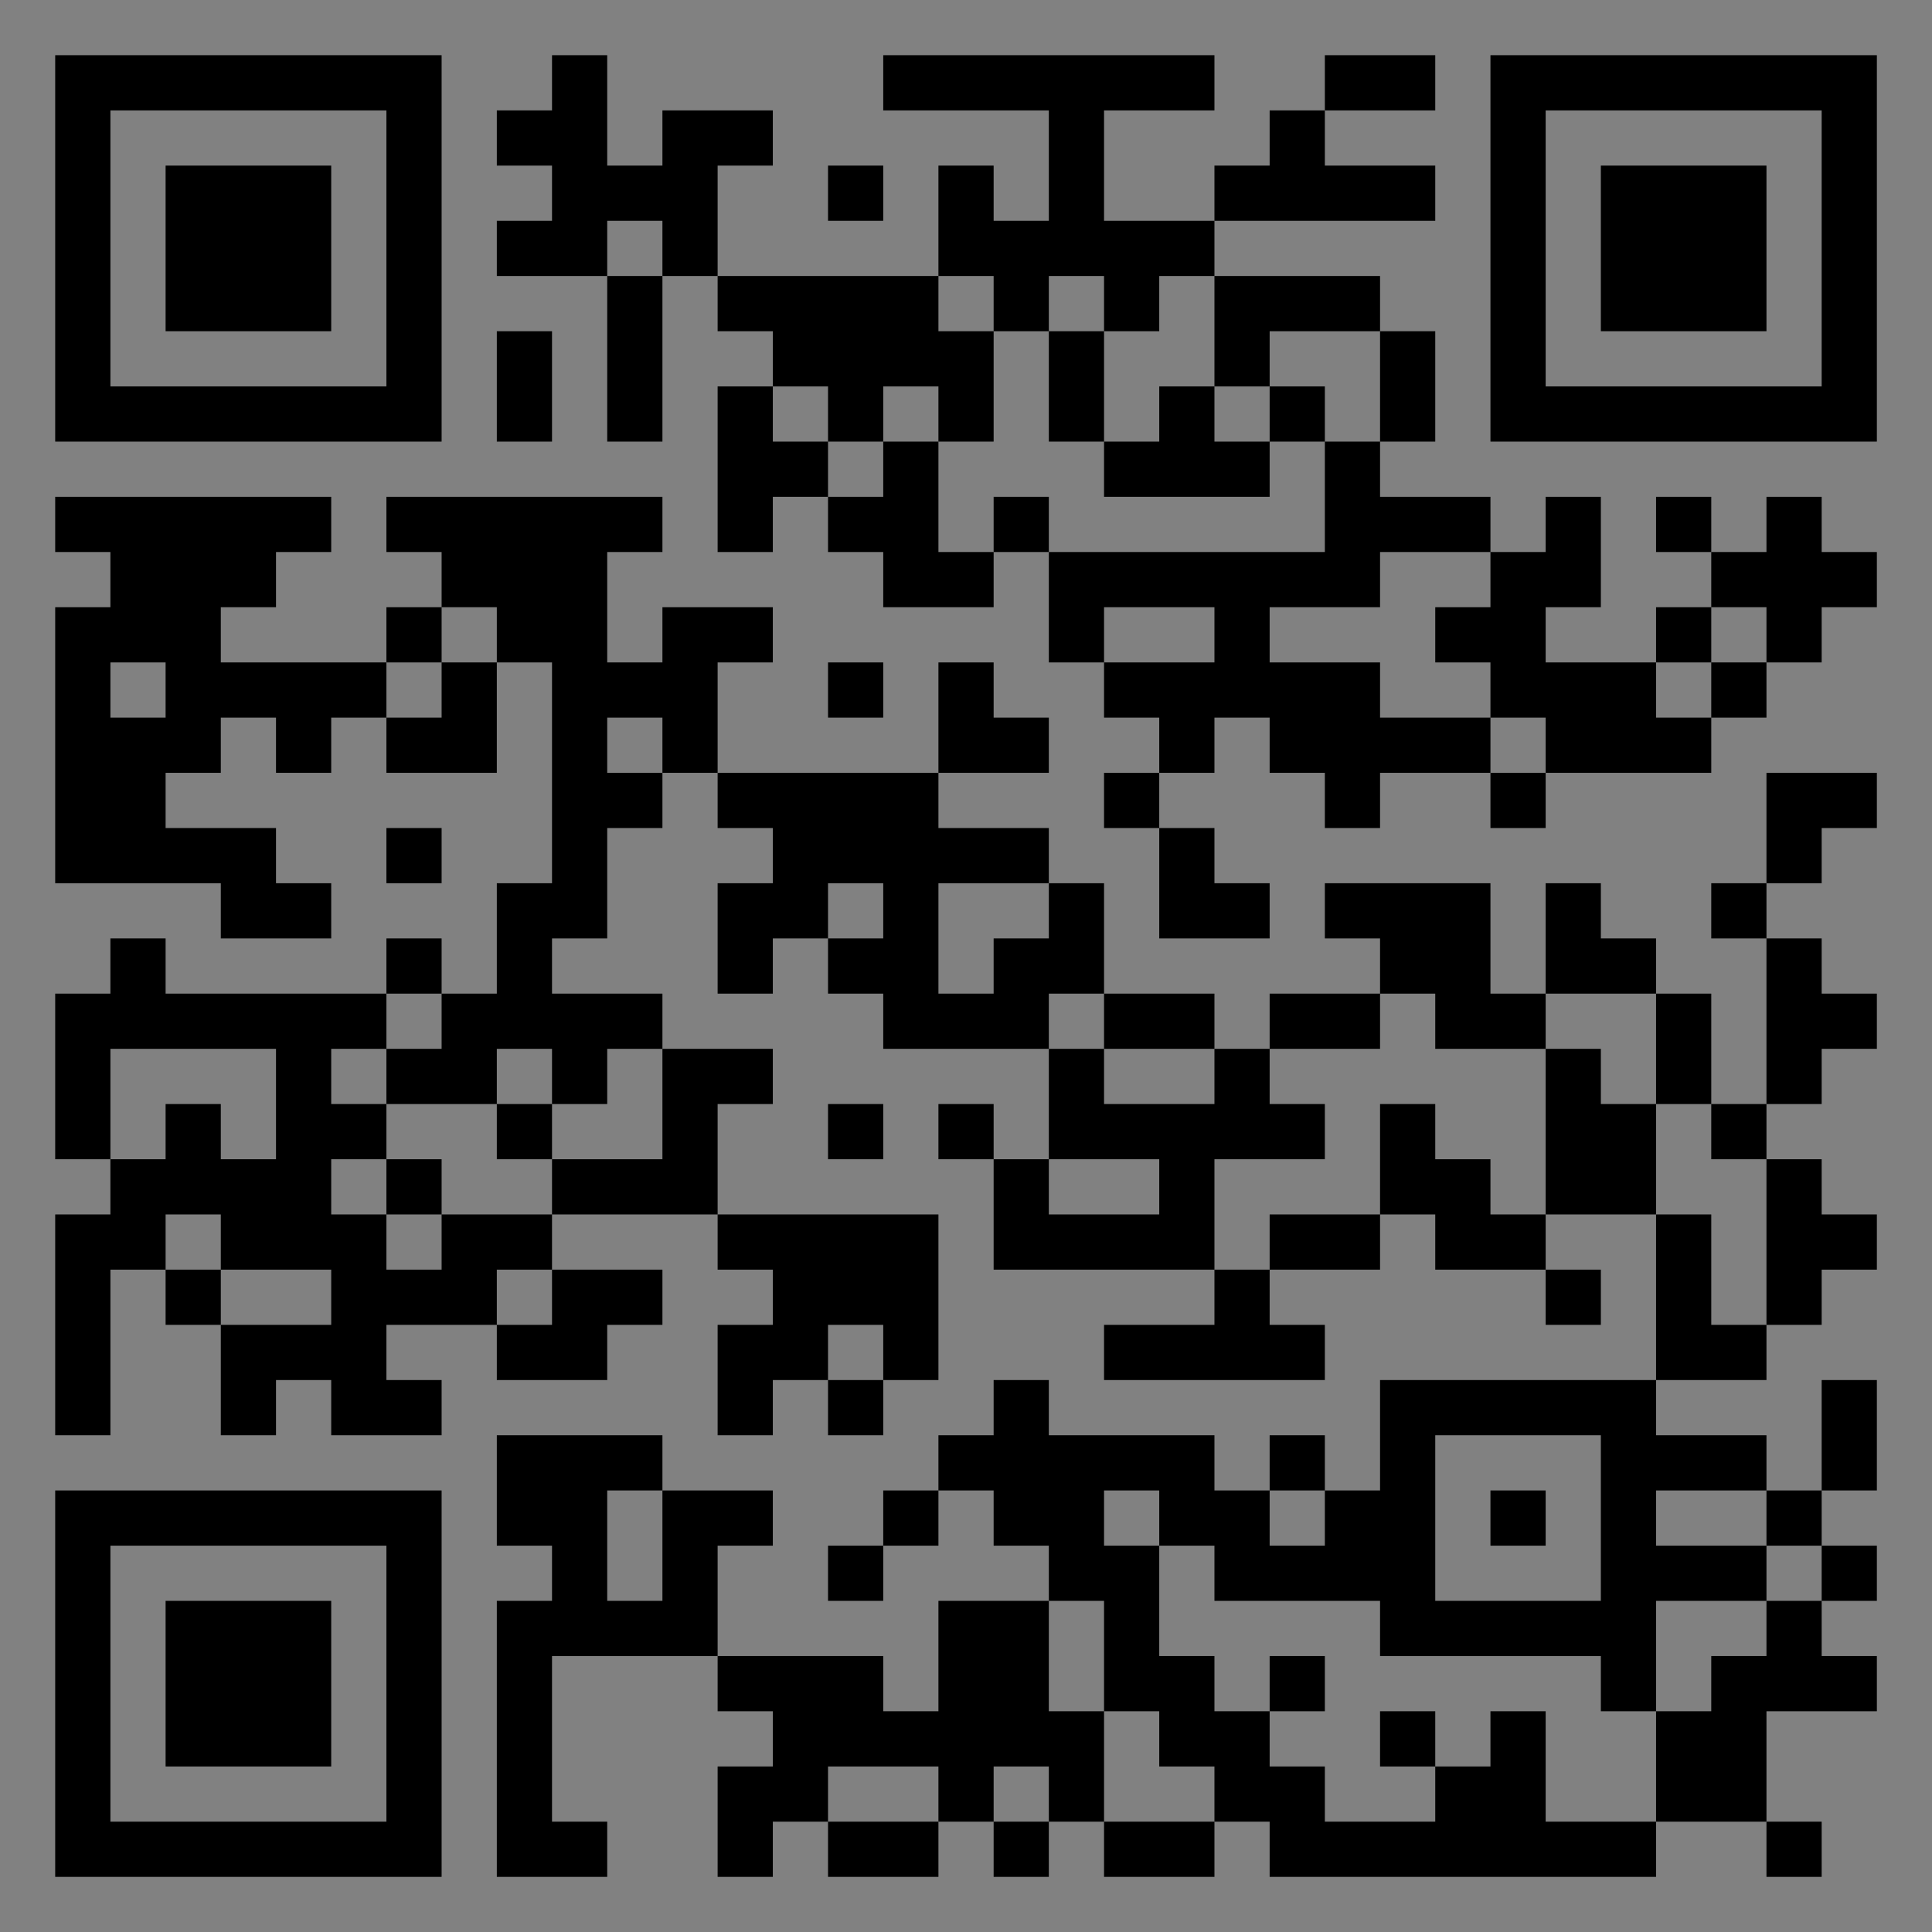 <?xml version="1.0" encoding="UTF-8"?>
<svg xmlns="http://www.w3.org/2000/svg" version="1.1" width="400" height="400" viewBox="0 0 400 400"><rect x="0" y="0" width="400" height="400" fill="#808080" stroke="none"/><rect x="0" y="0" width="400" height="400" fill="#ffffff" fill-opacity="0.01"/><g transform="scale(11.429)"><g transform="translate(1.000,1.000)"><path fill-rule="evenodd" d="M9 0L9 1L8 1L8 2L9 2L9 3L8 3L8 4L10 4L10 7L11 7L11 4L12 4L12 5L13 5L13 6L12 6L12 9L13 9L13 8L14 8L14 9L15 9L15 10L17 10L17 9L18 9L18 11L19 11L19 12L20 12L20 13L19 13L19 14L20 14L20 16L22 16L22 15L21 15L21 14L20 14L20 13L21 13L21 12L22 12L22 13L23 13L23 14L24 14L24 13L26 13L26 14L27 14L27 13L30 13L30 12L31 12L31 11L32 11L32 10L33 10L33 9L32 9L32 8L31 8L31 9L30 9L30 8L29 8L29 9L30 9L30 10L29 10L29 11L27 11L27 10L28 10L28 8L27 8L27 9L26 9L26 8L24 8L24 7L25 7L25 5L24 5L24 4L21 4L21 3L25 3L25 2L23 2L23 1L25 1L25 0L23 0L23 1L22 1L22 2L21 2L21 3L19 3L19 1L21 1L21 0L15 0L15 1L18 1L18 3L17 3L17 2L16 2L16 4L12 4L12 2L13 2L13 1L11 1L11 2L10 2L10 0ZM14 2L14 3L15 3L15 2ZM10 3L10 4L11 4L11 3ZM16 4L16 5L17 5L17 7L16 7L16 6L15 6L15 7L14 7L14 6L13 6L13 7L14 7L14 8L15 8L15 7L16 7L16 9L17 9L17 8L18 8L18 9L23 9L23 7L24 7L24 5L22 5L22 6L21 6L21 4L20 4L20 5L19 5L19 4L18 4L18 5L17 5L17 4ZM8 5L8 7L9 7L9 5ZM18 5L18 7L19 7L19 8L22 8L22 7L23 7L23 6L22 6L22 7L21 7L21 6L20 6L20 7L19 7L19 5ZM0 8L0 9L1 9L1 10L0 10L0 15L3 15L3 16L5 16L5 15L4 15L4 14L2 14L2 13L3 13L3 12L4 12L4 13L5 13L5 12L6 12L6 13L8 13L8 11L9 11L9 15L8 15L8 17L7 17L7 16L6 16L6 17L2 17L2 16L1 16L1 17L0 17L0 20L1 20L1 21L0 21L0 25L1 25L1 22L2 22L2 23L3 23L3 25L4 25L4 24L5 24L5 25L7 25L7 24L6 24L6 23L8 23L8 24L10 24L10 23L11 23L11 22L9 22L9 21L12 21L12 22L13 22L13 23L12 23L12 25L13 25L13 24L14 24L14 25L15 25L15 24L16 24L16 21L12 21L12 19L13 19L13 18L11 18L11 17L9 17L9 16L10 16L10 14L11 14L11 13L12 13L12 14L13 14L13 15L12 15L12 17L13 17L13 16L14 16L14 17L15 17L15 18L18 18L18 20L17 20L17 19L16 19L16 20L17 20L17 22L21 22L21 23L19 23L19 24L23 24L23 23L22 23L22 22L24 22L24 21L25 21L25 22L27 22L27 23L28 23L28 22L27 22L27 21L29 21L29 24L24 24L24 26L23 26L23 25L22 25L22 26L21 26L21 25L18 25L18 24L17 24L17 25L16 25L16 26L15 26L15 27L14 27L14 28L15 28L15 27L16 27L16 26L17 26L17 27L18 27L18 28L16 28L16 30L15 30L15 29L12 29L12 27L13 27L13 26L11 26L11 25L8 25L8 27L9 27L9 28L8 28L8 33L10 33L10 32L9 32L9 29L12 29L12 30L13 30L13 31L12 31L12 33L13 33L13 32L14 32L14 33L16 33L16 32L17 32L17 33L18 33L18 32L19 32L19 33L21 33L21 32L22 32L22 33L29 33L29 32L31 32L31 33L32 33L32 32L31 32L31 30L33 30L33 29L32 29L32 28L33 28L33 27L32 27L32 26L33 26L33 24L32 24L32 26L31 26L31 25L29 25L29 24L31 24L31 23L32 23L32 22L33 22L33 21L32 21L32 20L31 20L31 19L32 19L32 18L33 18L33 17L32 17L32 16L31 16L31 15L32 15L32 14L33 14L33 13L31 13L31 15L30 15L30 16L31 16L31 19L30 19L30 17L29 17L29 16L28 16L28 15L27 15L27 17L26 17L26 15L23 15L23 16L24 16L24 17L22 17L22 18L21 18L21 17L19 17L19 15L18 15L18 14L16 14L16 13L18 13L18 12L17 12L17 11L16 11L16 13L12 13L12 11L13 11L13 10L11 10L11 11L10 11L10 9L11 9L11 8L6 8L6 9L7 9L7 10L6 10L6 11L3 11L3 10L4 10L4 9L5 9L5 8ZM24 9L24 10L22 10L22 11L24 11L24 12L26 12L26 13L27 13L27 12L26 12L26 11L25 11L25 10L26 10L26 9ZM7 10L7 11L6 11L6 12L7 12L7 11L8 11L8 10ZM19 10L19 11L21 11L21 10ZM30 10L30 11L29 11L29 12L30 12L30 11L31 11L31 10ZM1 11L1 12L2 12L2 11ZM14 11L14 12L15 12L15 11ZM10 12L10 13L11 13L11 12ZM6 14L6 15L7 15L7 14ZM14 15L14 16L15 16L15 15ZM16 15L16 17L17 17L17 16L18 16L18 15ZM6 17L6 18L5 18L5 19L6 19L6 20L5 20L5 21L6 21L6 22L7 22L7 21L9 21L9 20L11 20L11 18L10 18L10 19L9 19L9 18L8 18L8 19L6 19L6 18L7 18L7 17ZM18 17L18 18L19 18L19 19L21 19L21 18L19 18L19 17ZM24 17L24 18L22 18L22 19L23 19L23 20L21 20L21 22L22 22L22 21L24 21L24 19L25 19L25 20L26 20L26 21L27 21L27 18L28 18L28 19L29 19L29 21L30 21L30 23L31 23L31 20L30 20L30 19L29 19L29 17L27 17L27 18L25 18L25 17ZM1 18L1 20L2 20L2 19L3 19L3 20L4 20L4 18ZM8 19L8 20L9 20L9 19ZM14 19L14 20L15 20L15 19ZM6 20L6 21L7 21L7 20ZM18 20L18 21L20 21L20 20ZM2 21L2 22L3 22L3 23L5 23L5 22L3 22L3 21ZM8 22L8 23L9 23L9 22ZM14 23L14 24L15 24L15 23ZM25 25L25 28L28 28L28 25ZM10 26L10 28L11 28L11 26ZM19 26L19 27L20 27L20 29L21 29L21 30L22 30L22 31L23 31L23 32L25 32L25 31L26 31L26 30L27 30L27 32L29 32L29 30L30 30L30 29L31 29L31 28L32 28L32 27L31 27L31 26L29 26L29 27L31 27L31 28L29 28L29 30L28 30L28 29L24 29L24 28L21 28L21 27L20 27L20 26ZM22 26L22 27L23 27L23 26ZM26 26L26 27L27 27L27 26ZM18 28L18 30L19 30L19 32L21 32L21 31L20 31L20 30L19 30L19 28ZM22 29L22 30L23 30L23 29ZM24 30L24 31L25 31L25 30ZM14 31L14 32L16 32L16 31ZM17 31L17 32L18 32L18 31ZM0 0L0 7L7 7L7 0ZM1 1L1 6L6 6L6 1ZM2 2L2 5L5 5L5 2ZM33 0L26 0L26 7L33 7ZM32 1L27 1L27 6L32 6ZM31 2L28 2L28 5L31 5ZM0 33L7 33L7 26L0 26ZM1 32L6 32L6 27L1 27ZM2 31L5 31L5 28L2 28Z" fill="#000000"/></g></g></svg>
